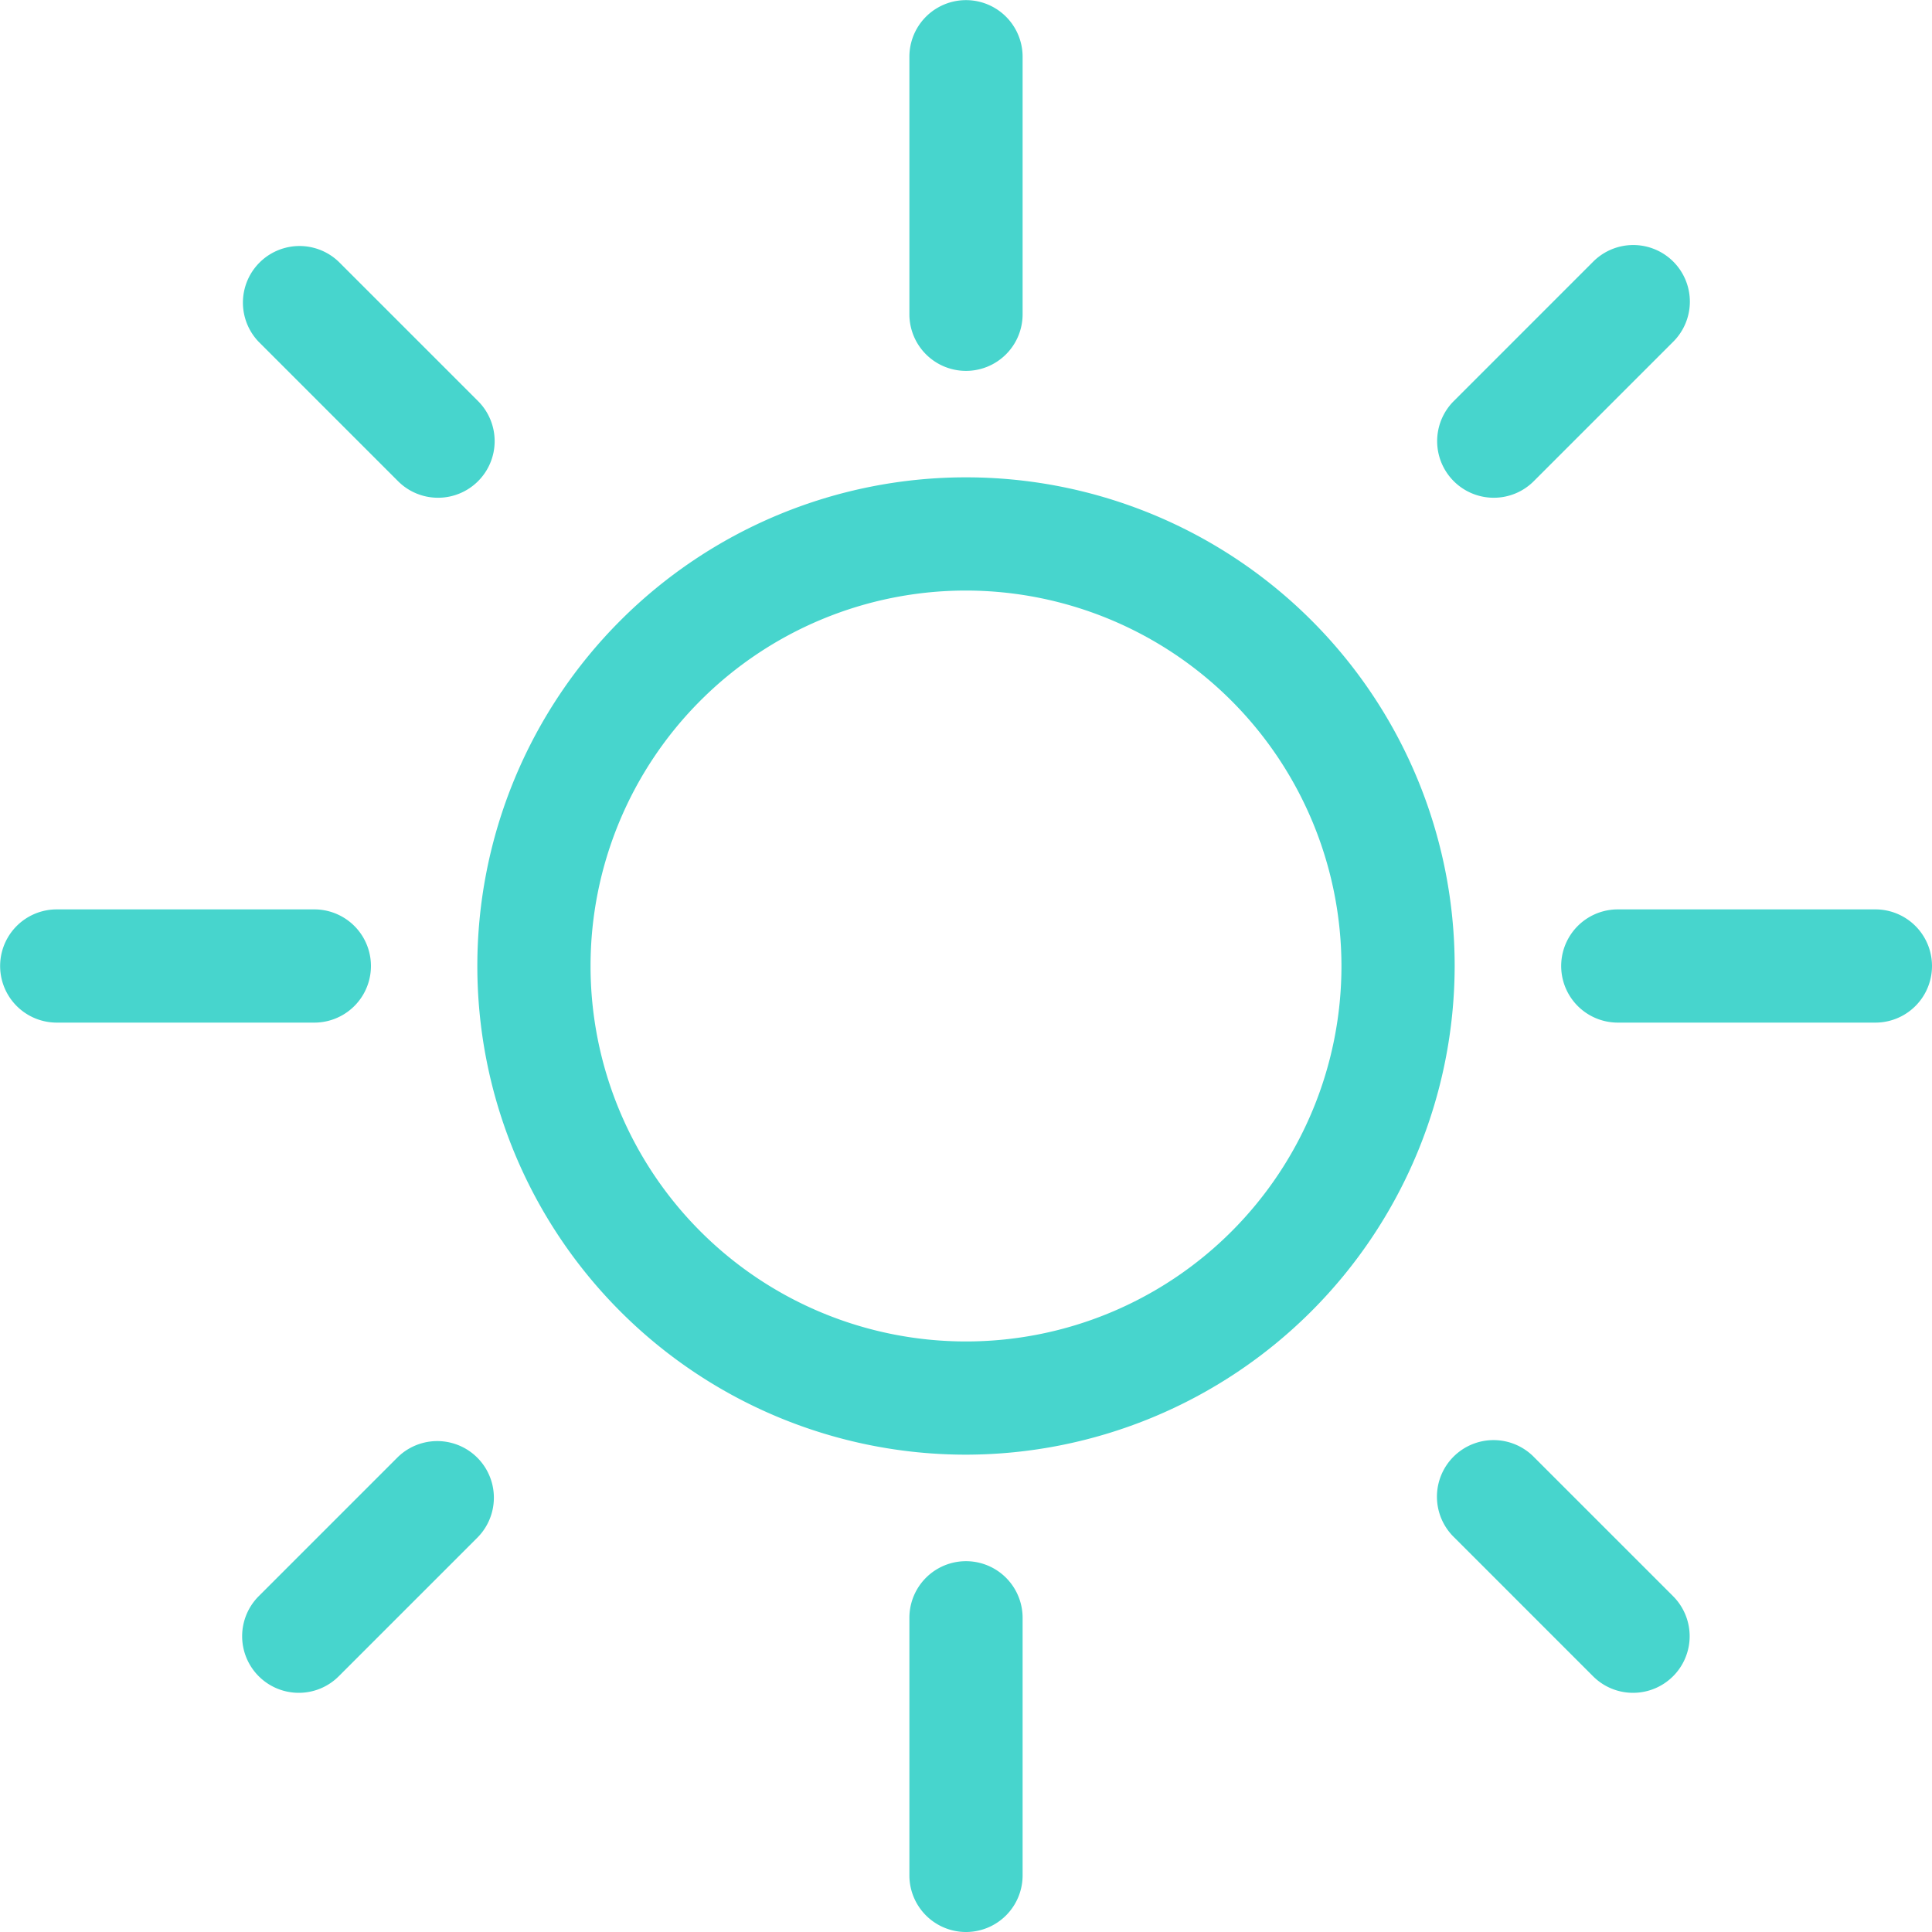 <svg id="outdoor-spaces-icon" xmlns="http://www.w3.org/2000/svg" width="30" height="30" viewBox="0 0 30 30">
  <g id="Group_4140" data-name="Group 4140" transform="translate(14.121)">
    <path id="Path_1935" data-name="Path 1935" d="M241.879,5.759A.879.879,0,0,1,241,4.881v-4a.879.879,0,0,1,1.758,0v4A.879.879,0,0,1,241.879,5.759Z" transform="translate(-241 0)" fill="#47d5cd"/>
  </g>
  <g id="Group_4141" data-name="Group 4141" transform="translate(24.241 14.121)">
    <path id="Path_1936" data-name="Path 1936" d="M418.586,242.758h-4a.879.879,0,0,1,0-1.758h4a.879.879,0,1,1,0,1.758Z" transform="translate(-413.706 -241)" fill="#47d5cd"/>
  </g>
  <g id="Group_4142" data-name="Group 4142" transform="translate(14.121 24.241)">
    <path id="Path_1937" data-name="Path 1937" d="M241.879,419.465a.879.879,0,0,1-.879-.879v-4a.879.879,0,0,1,1.758,0v4A.879.879,0,0,1,241.879,419.465Z" transform="translate(-241 -413.706)" fill="#47d5cd"/>
  </g>
  <g id="Group_4143" data-name="Group 4143" transform="translate(0 14.121)">
    <path id="Path_1938" data-name="Path 1938" d="M4.881,242.758h-4a.879.879,0,0,1,0-1.758h4a.879.879,0,0,1,0,1.758Z" transform="translate(0 -241)" fill="#47d5cd"/>
  </g>
  <g id="Group_4146" data-name="Group 4146" transform="translate(7.412 7.412)">
    <g id="Group_4145" data-name="Group 4145">
      <g id="Group_4144" data-name="Group 4144">
        <path id="Path_1939" data-name="Path 1939" d="M134.089,141.676a7.588,7.588,0,1,1,7.588-7.588A7.6,7.6,0,0,1,134.089,141.676Zm0-13.418a5.83,5.83,0,1,0,5.83,5.83A5.837,5.837,0,0,0,134.089,128.258Z" transform="translate(-126.501 -126.5)" fill="#47d5cd"/>
      </g>
    </g>
  </g>
  <g id="Group_4147" data-name="Group 4147" transform="translate(22.32 3.812)">
    <path id="Path_1940" data-name="Path 1940" d="M381.8,68.973a.879.879,0,0,1-.621-1.5l2.159-2.159a.879.879,0,1,1,1.243,1.243l-2.159,2.159A.876.876,0,0,1,381.8,68.973Z" transform="translate(-380.926 -65.056)" fill="#47d5cd"/>
  </g>
  <g id="Group_4148" data-name="Group 4148" transform="translate(22.32 22.369)">
    <path id="Path_1941" data-name="Path 1941" d="M383.963,385.674a.876.876,0,0,1-.621-.257l-2.159-2.159a.879.879,0,1,1,1.243-1.243l2.159,2.159a.879.879,0,0,1-.621,1.5Z" transform="translate(-380.925 -381.757)" fill="#47d5cd"/>
  </g>
  <g id="Group_4149" data-name="Group 4149" transform="translate(3.763 22.369)">
    <path id="Path_1942" data-name="Path 1942" d="M65.1,385.674a.879.879,0,0,1-.621-1.5l2.159-2.159a.879.879,0,0,1,1.243,1.243l-2.159,2.159A.876.876,0,0,1,65.1,385.674Z" transform="translate(-64.225 -381.757)" fill="#47d5cd"/>
  </g>
  <g id="Group_4150" data-name="Group 4150" transform="translate(3.763 3.812)">
    <path id="Path_1943" data-name="Path 1943" d="M67.262,68.974a.876.876,0,0,1-.621-.257l-2.159-2.159a.879.879,0,0,1,1.243-1.243l2.159,2.159a.879.879,0,0,1-.622,1.5Z" transform="translate(-64.223 -65.057)" fill="#47d5cd"/>
  </g>
</svg>

